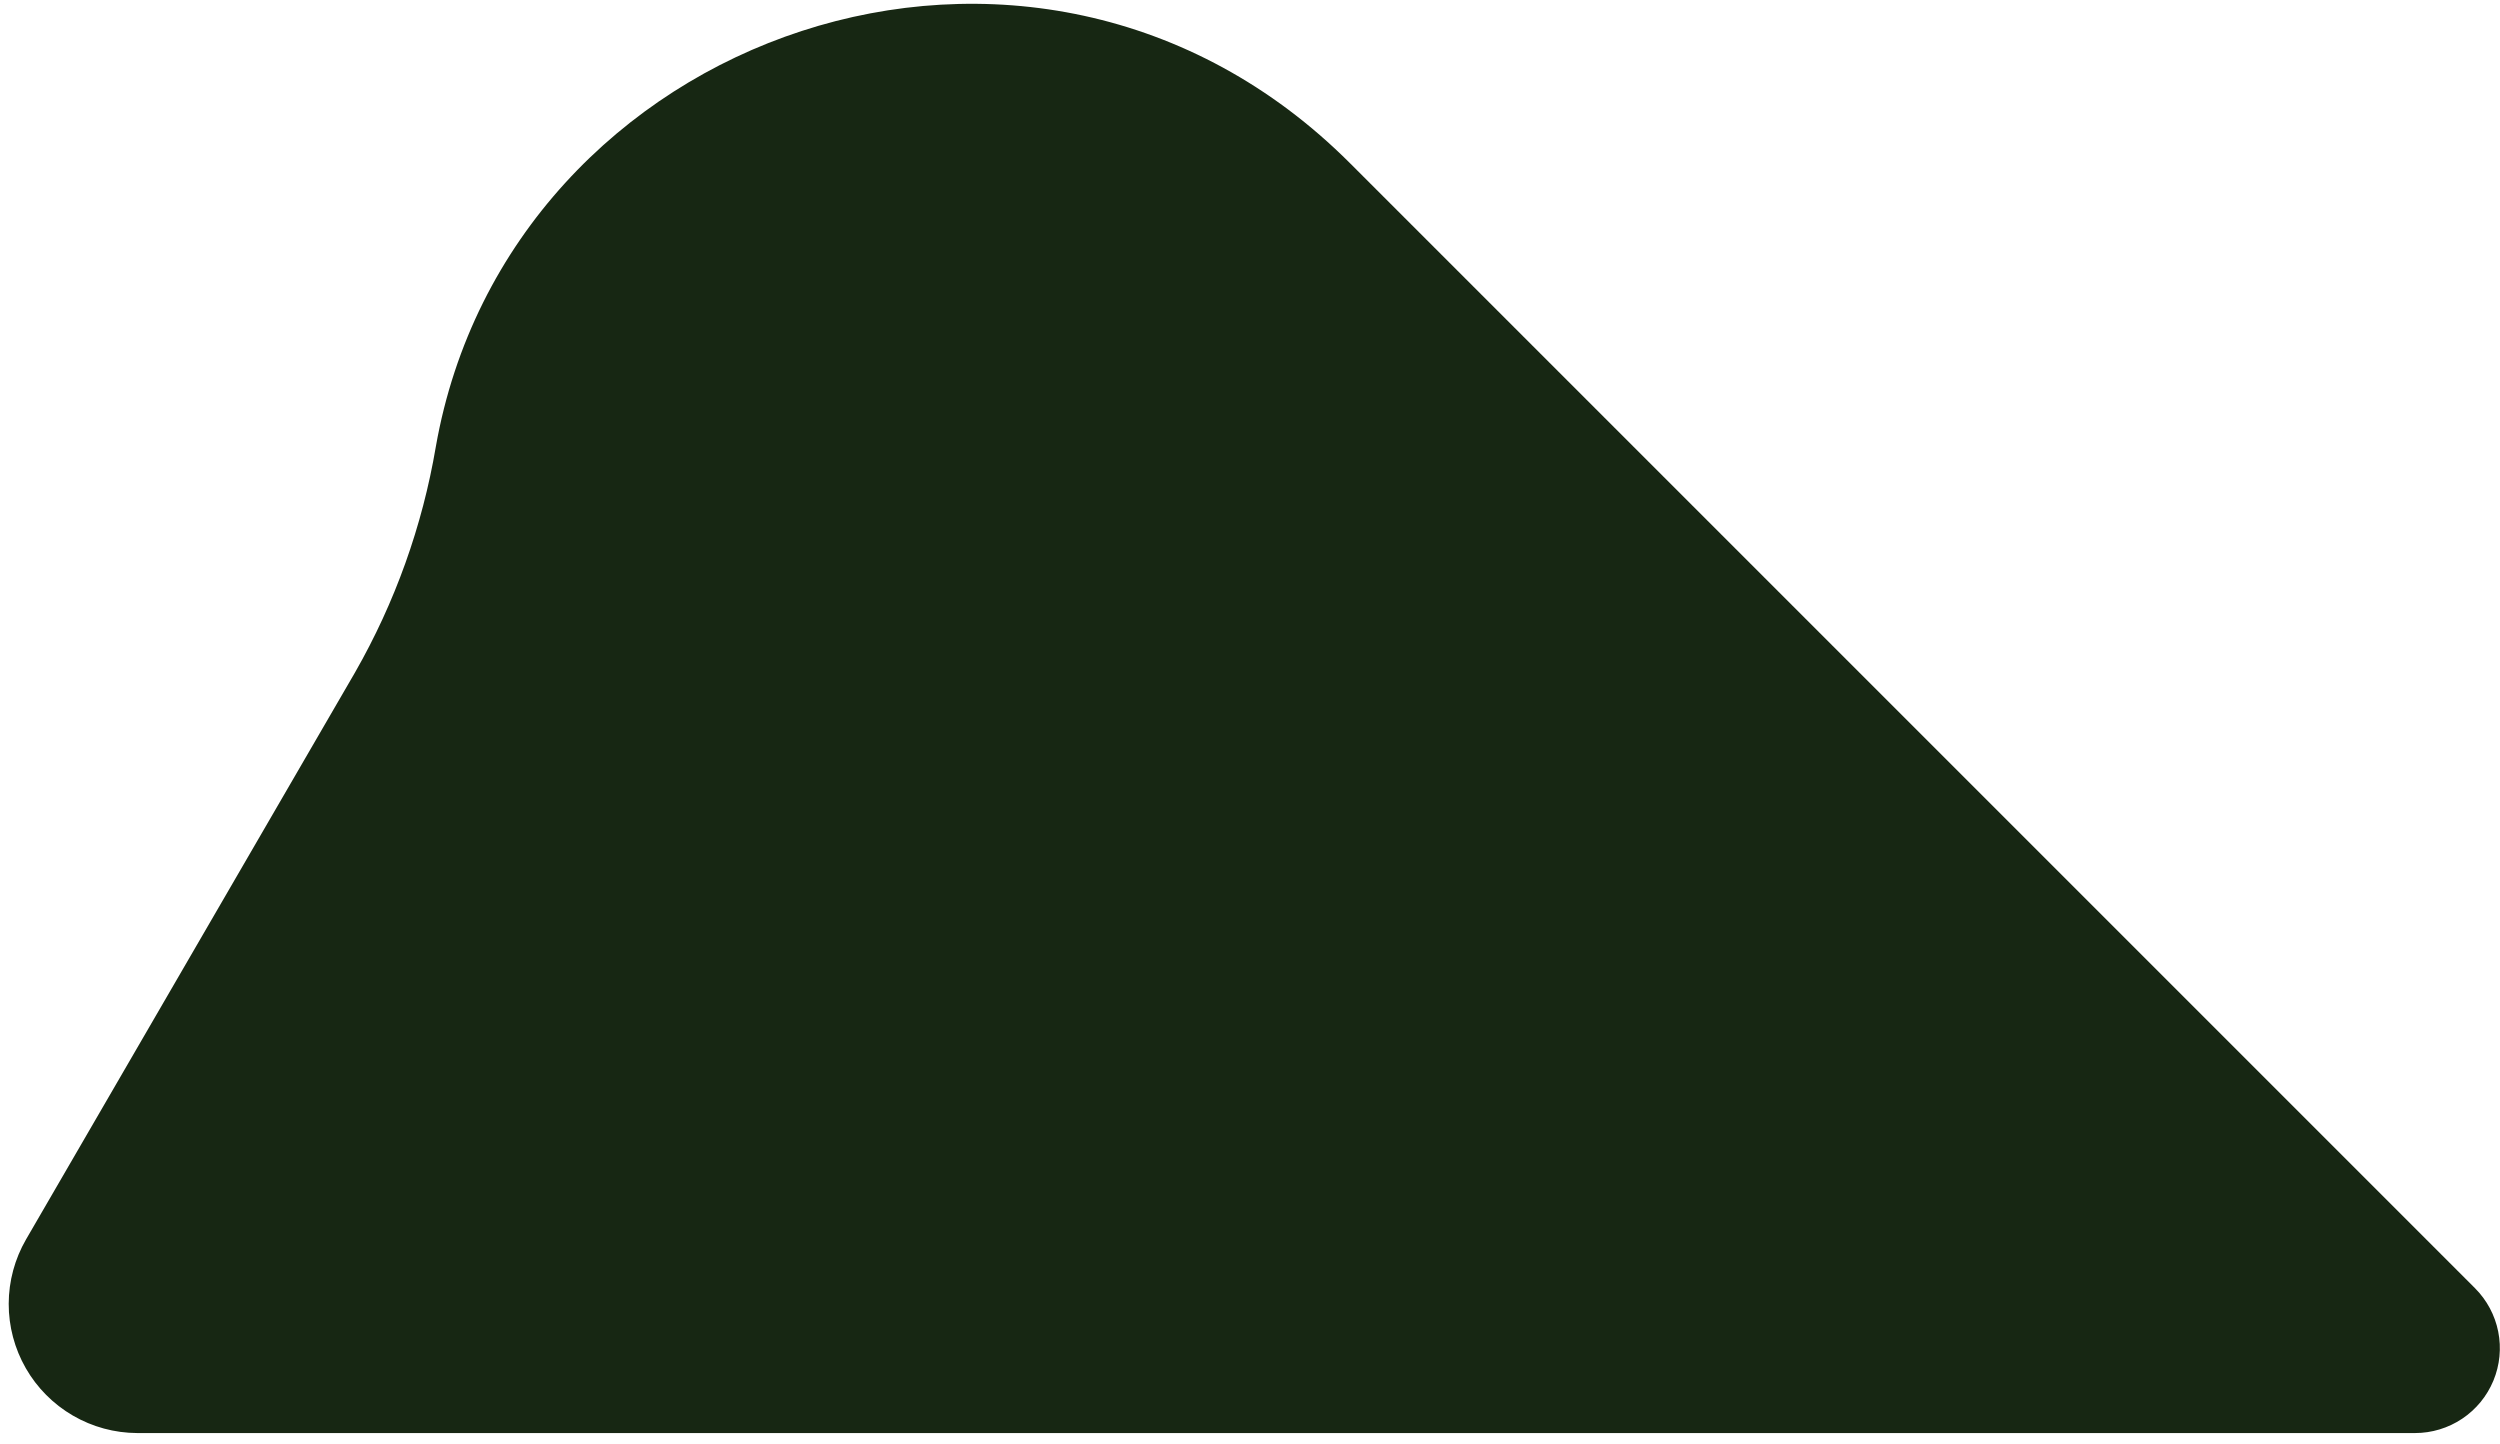 <svg width="180" height="104" viewBox="0 0 180 104" fill="none" xmlns="http://www.w3.org/2000/svg">
<path d="M25.56 48.42L1.88 89.23C1.063 90.639 0.631 92.239 0.627 93.868C0.623 95.497 1.047 97.098 1.858 98.512C2.668 99.925 3.836 101.1 5.244 101.919C6.652 102.739 8.251 103.174 9.88 103.18H173.88C175.088 103.18 176.27 102.821 177.274 102.15C178.279 101.479 179.062 100.524 179.524 99.408C179.987 98.292 180.108 97.063 179.872 95.878C179.636 94.693 179.054 93.605 178.2 92.75L97.2 11.75C74.42 -11.03 36.63 2.35 31.38 32.16C30.411 37.88 28.441 43.384 25.56 48.42Z" fill="#172713"/>
</svg>
